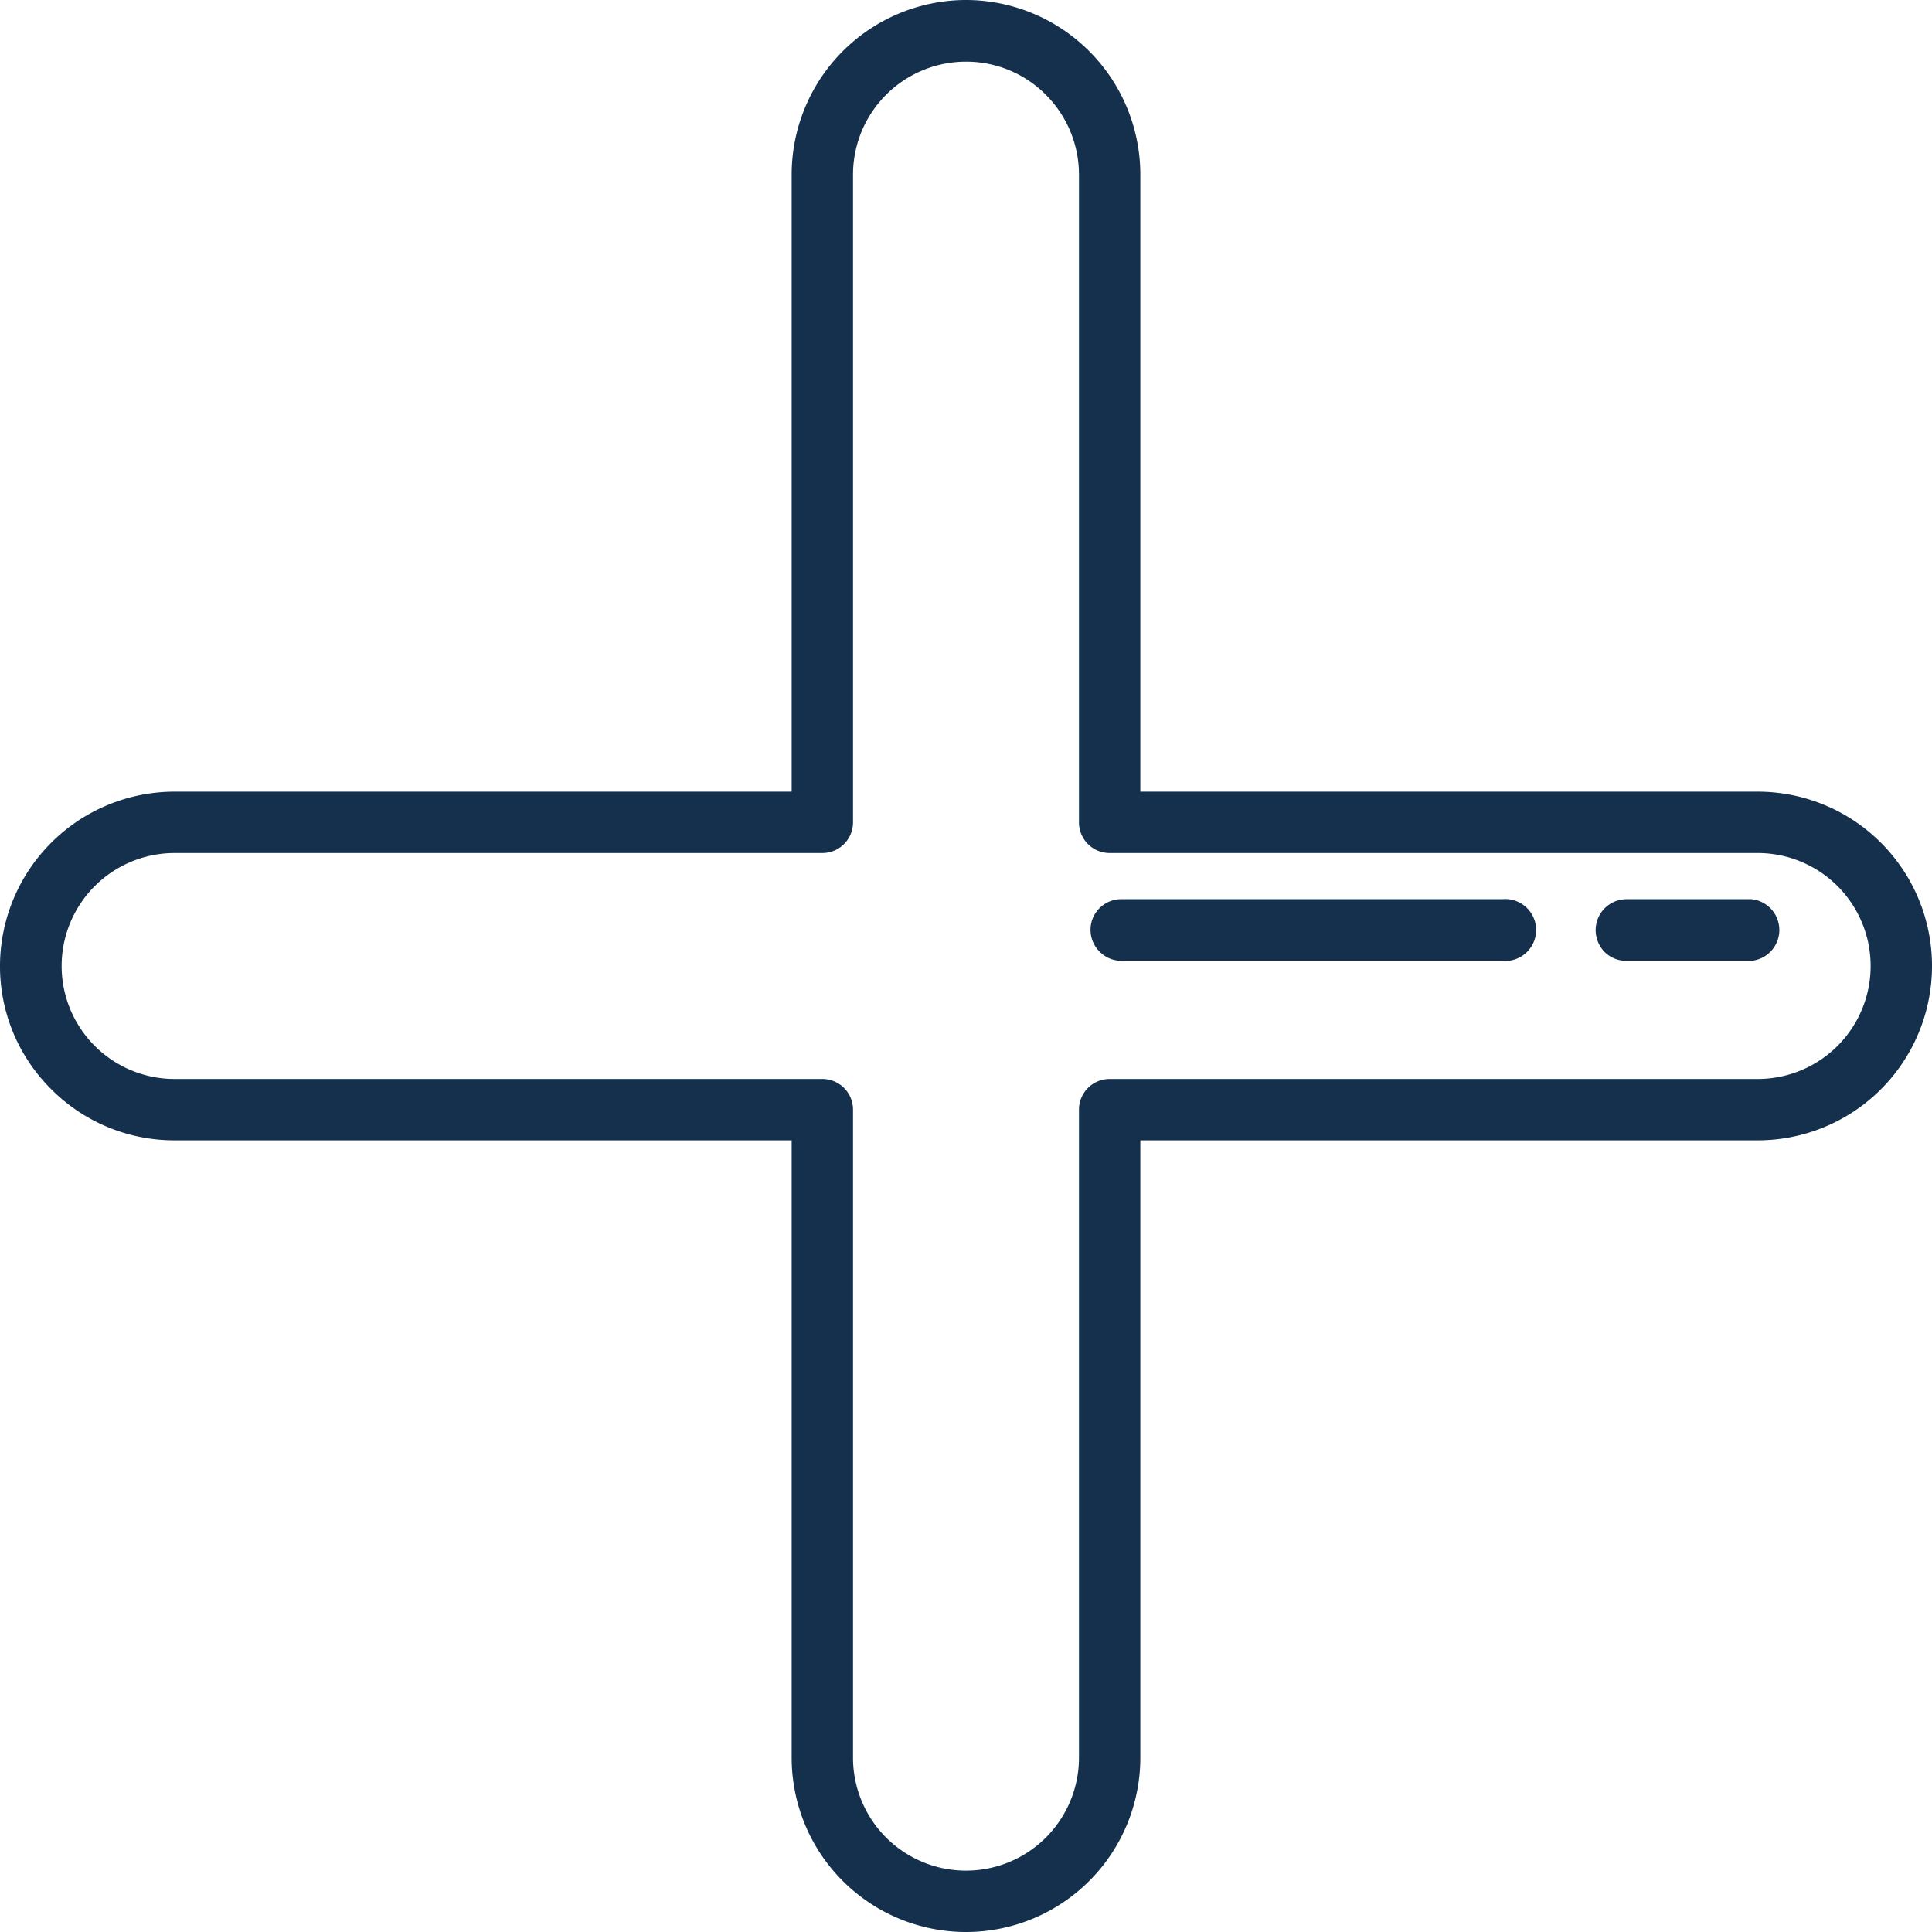 <?xml version="1.0" encoding="UTF-8"?> <svg xmlns="http://www.w3.org/2000/svg" id="Слой_1" data-name="Слой 1" viewBox="0 0 673.8 673.8"> <defs> <style> .cls-1 { fill: #14304c; } </style> </defs> <title>хс</title> <g> <path class="cls-1" d="M-63,299a60.3,60.3,0,0,1-17.9-43,60.9,60.9,0,0,1,60.8-60.8H195.2V-20.1A60.9,60.9,0,0,1,256-80.9a60.9,60.9,0,0,1,60.8,60.8V195.2H532.1a60.8,60.8,0,0,1,0,121.6H316.8V532.1a60.8,60.8,0,0,1-121.6,0V316.8H-20.1A60.5,60.5,0,0,1-63,299ZM283.8-47.9A39.1,39.1,0,0,0,256-59.4a39.4,39.4,0,0,0-39.4,39.3v226a10.7,10.7,0,0,1-10.7,10.7h-226A39.4,39.4,0,0,0-59.4,256a39.4,39.4,0,0,0,39.3,39.4h226a10.7,10.7,0,0,1,10.7,10.7v226a39.4,39.4,0,0,0,78.8,0v-226a10.7,10.7,0,0,1,10.7-10.7h226a39.4,39.4,0,0,0,0-78.8h-226a10.7,10.7,0,0,1-10.7-10.7v-226A39.4,39.4,0,0,0,283.8-47.9Z" transform="translate(80.9 80.9)"></path> <path class="cls-1" d="M302.7,251.1a10.7,10.7,0,0,1,7.6-18.4H443a10.8,10.8,0,1,1,0,21.5H310.3A10.7,10.7,0,0,1,302.7,251.1Z" transform="translate(80.9 80.9)"></path> <path class="cls-1" d="M478.7,251.1a11.1,11.1,0,0,1-3.1-7.6,10.8,10.8,0,0,1,10.7-10.8h43.6a10.8,10.8,0,0,1,0,21.5H486.3A10.7,10.7,0,0,1,478.7,251.1Z" transform="translate(80.9 80.9)"></path> </g> </svg> 